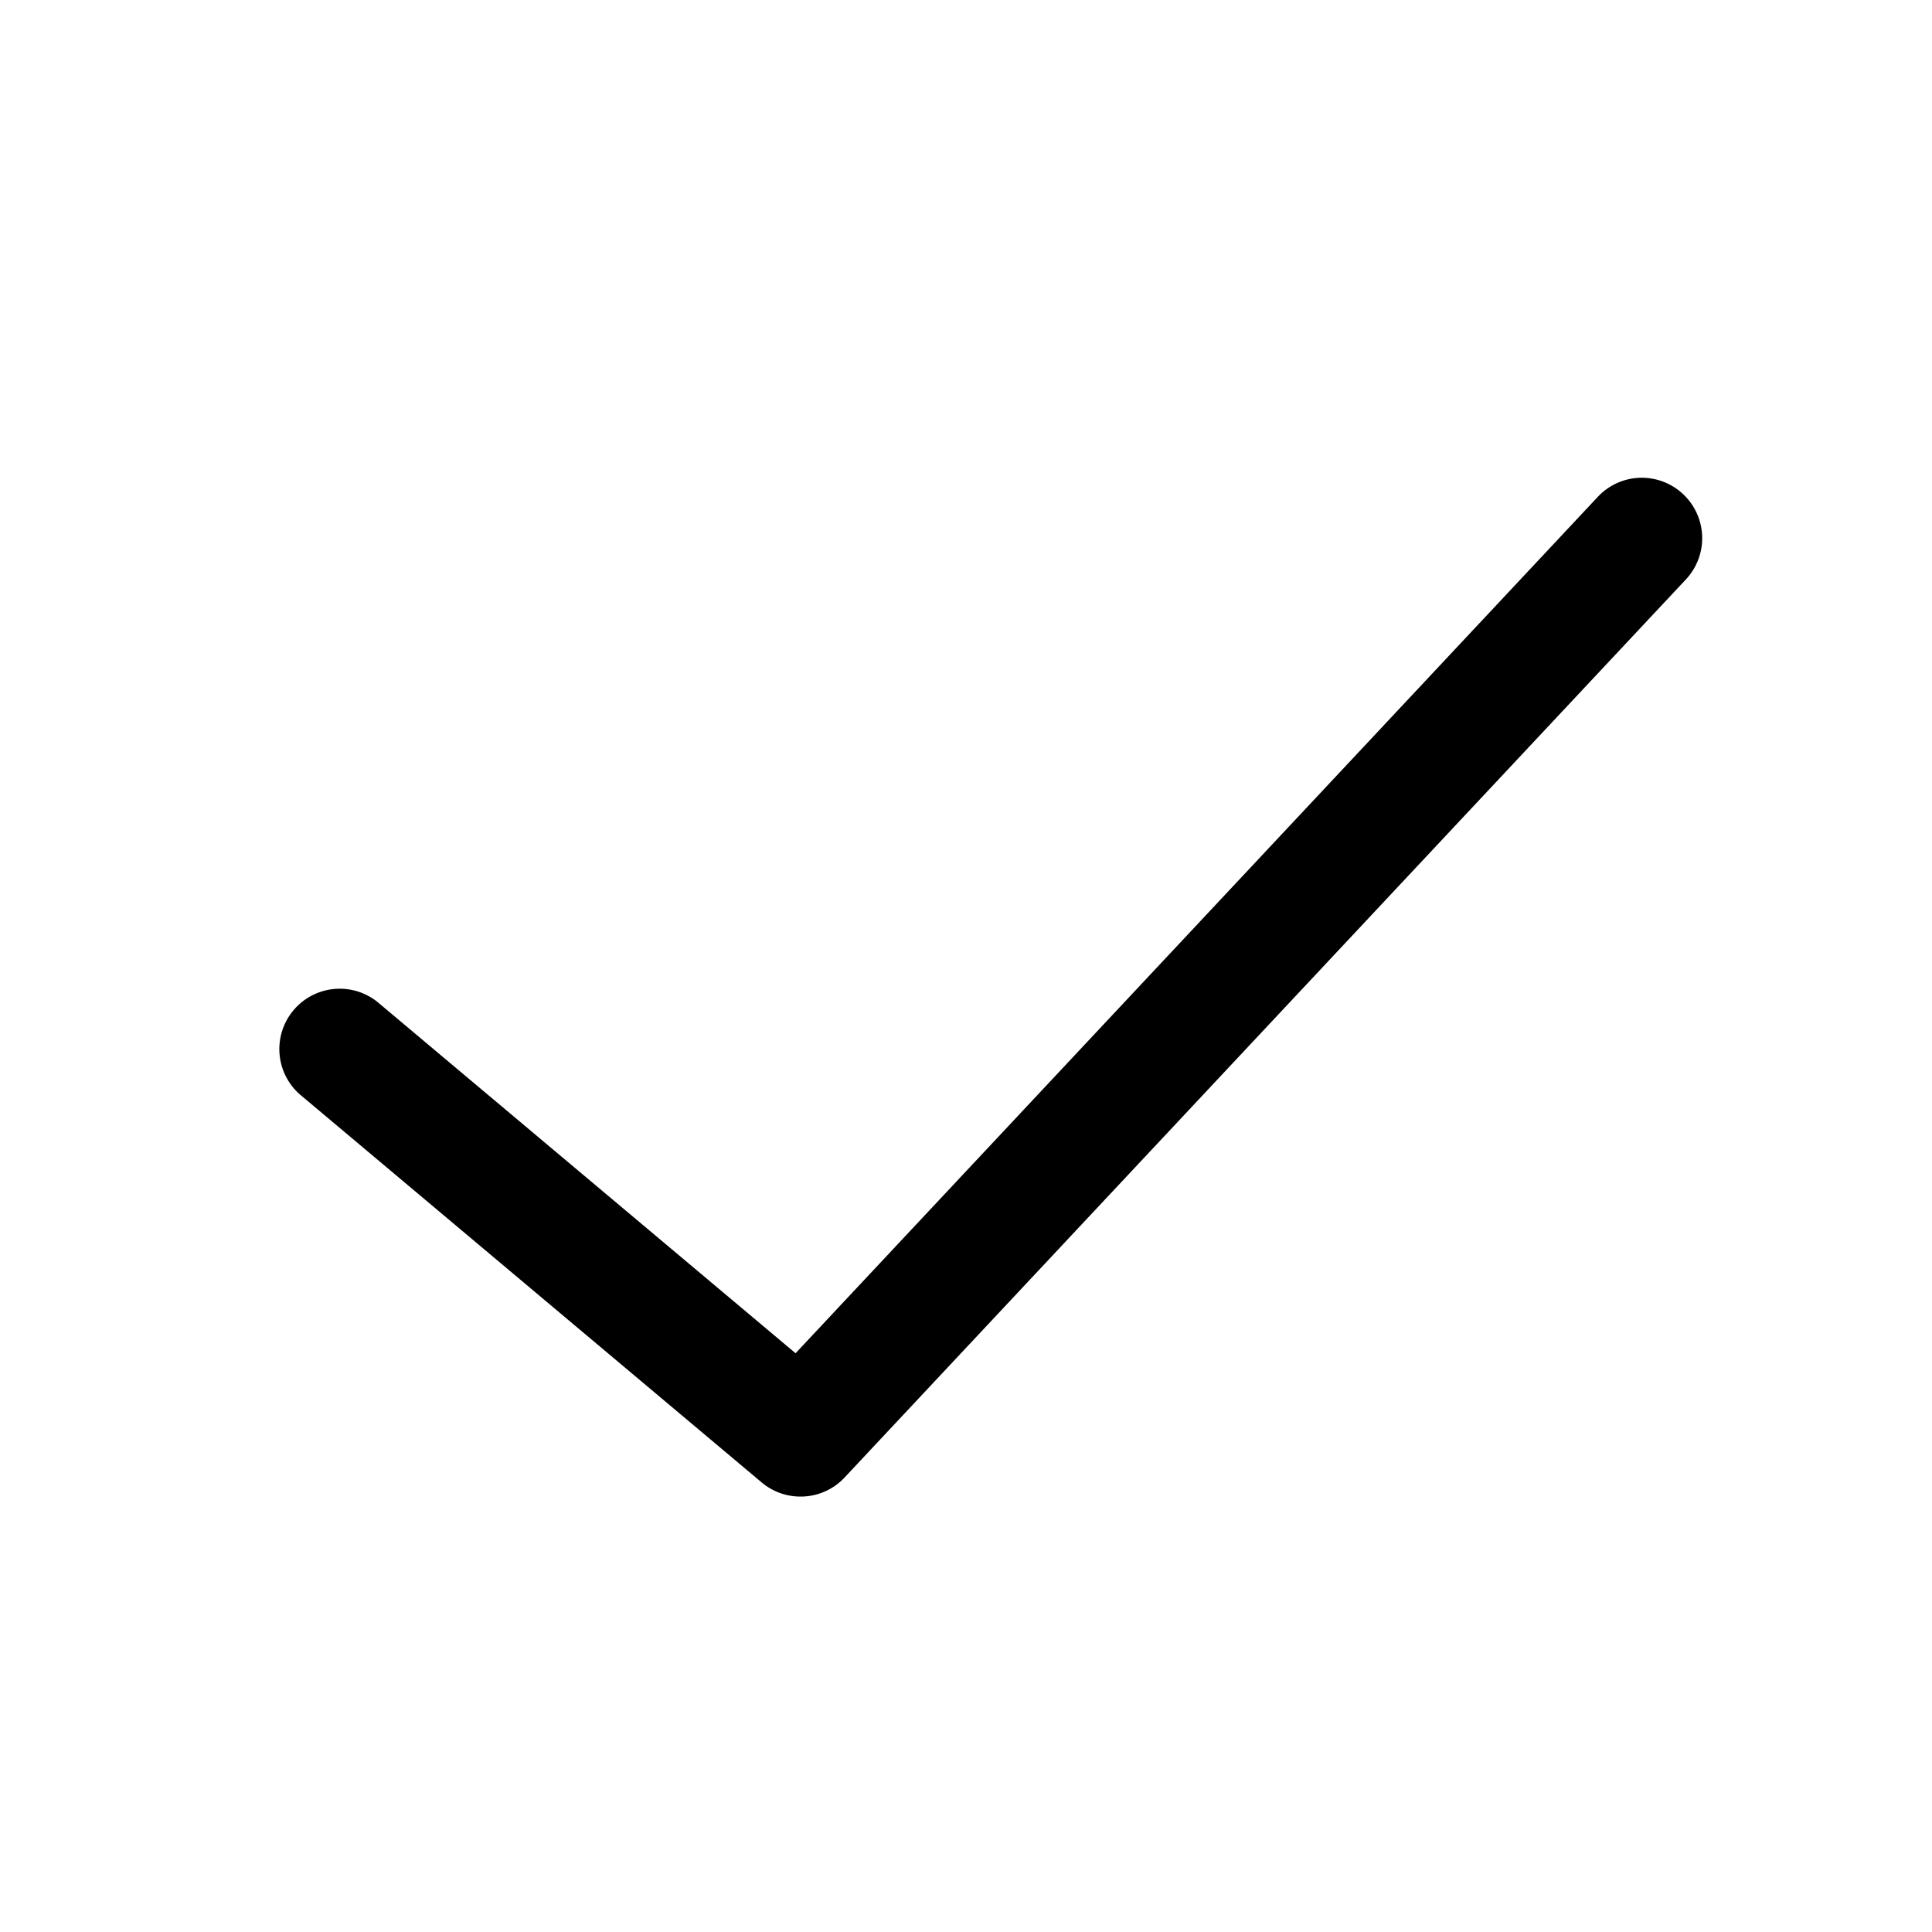 <?xml version="1.0" standalone="no"?><!DOCTYPE svg PUBLIC "-//W3C//DTD SVG 1.1//EN" "http://www.w3.org/Graphics/SVG/1.1/DTD/svg11.dtd"><svg t="1701250133504" class="icon" viewBox="0 0 1024 1024" version="1.1" xmlns="http://www.w3.org/2000/svg" p-id="4237" xmlns:xlink="http://www.w3.org/1999/xlink" width="200" height="200"><path d="M892.064 261.888a31.936 31.936 0 0 0-45.216 1.472L421.664 717.248l-220.448-185.216a32 32 0 1 0-41.152 48.992l243.648 204.704a31.872 31.872 0 0 0 20.576 7.488 31.808 31.808 0 0 0 23.36-10.112L893.536 307.136a32 32 0 0 0-1.472-45.248z" p-id="4238"></path></svg>